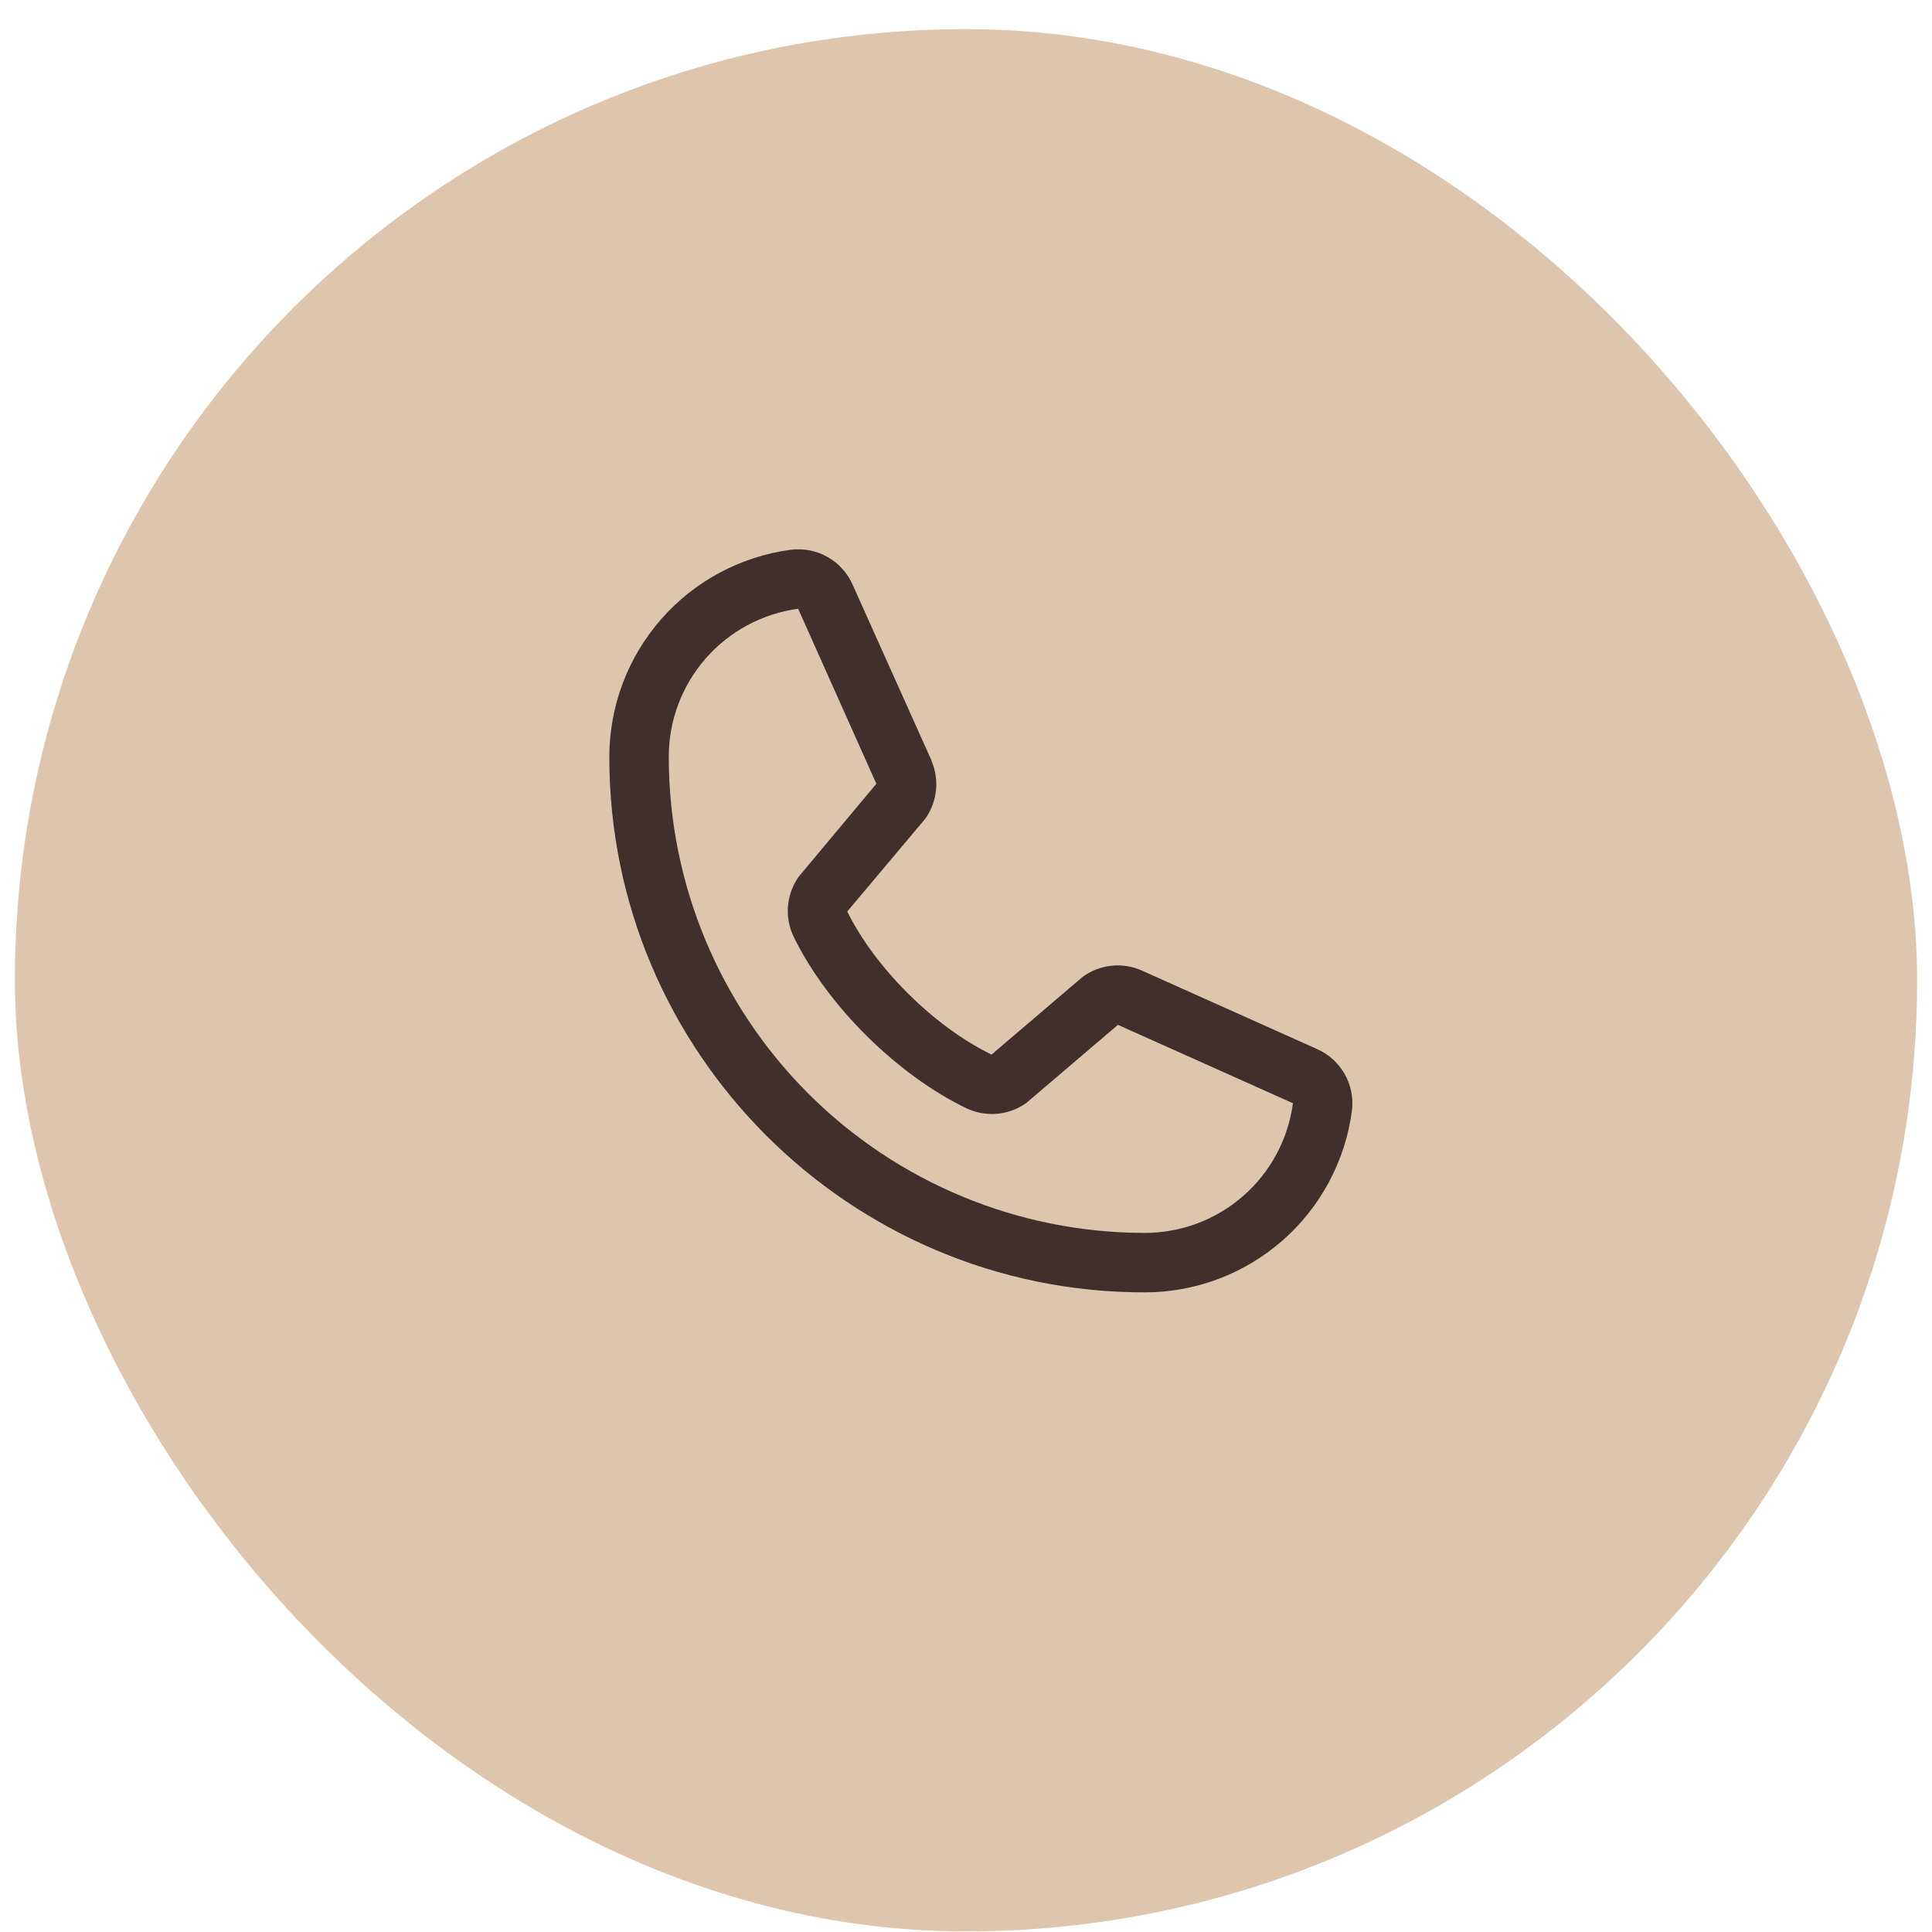 <svg width="65" height="65" viewBox="0 0 65 65" fill="none" xmlns="http://www.w3.org/2000/svg">
<rect x="0.5" y="0.98" width="64" height="64" rx="32" fill="#DEC6AE"/>
<path d="M44.296 35.288L38.407 32.649L38.391 32.641C38.086 32.511 37.752 32.458 37.421 32.489C37.09 32.519 36.772 32.632 36.495 32.816C36.462 32.838 36.431 32.861 36.401 32.886L33.359 35.48C31.431 34.544 29.441 32.569 28.505 30.666L31.102 27.578C31.128 27.546 31.151 27.515 31.174 27.481C31.354 27.205 31.464 26.889 31.493 26.561C31.521 26.232 31.469 25.902 31.339 25.599V25.584L28.692 19.685C28.521 19.289 28.226 18.959 27.852 18.745C27.477 18.53 27.043 18.443 26.615 18.495C24.921 18.718 23.366 19.55 22.241 20.835C21.116 22.12 20.497 23.772 20.5 25.48C20.5 35.405 28.575 43.48 38.5 43.48C40.208 43.483 41.859 42.864 43.145 41.739C44.43 40.614 45.262 39.059 45.485 37.365C45.537 36.937 45.45 36.503 45.236 36.129C45.022 35.754 44.692 35.459 44.296 35.288ZM38.5 41.48C34.258 41.475 30.191 39.788 27.191 36.789C24.192 33.789 22.505 29.722 22.5 25.48C22.495 24.259 22.935 23.079 23.737 22.159C24.539 21.238 25.649 20.642 26.859 20.48C26.858 20.485 26.858 20.49 26.859 20.495L29.484 26.37L26.9 29.462C26.874 29.493 26.85 29.525 26.829 29.559C26.641 29.847 26.53 30.18 26.508 30.523C26.486 30.867 26.554 31.211 26.704 31.521C27.836 33.837 30.17 36.154 32.511 37.285C32.824 37.434 33.169 37.498 33.514 37.474C33.859 37.449 34.192 37.334 34.48 37.142C34.512 37.121 34.543 37.097 34.572 37.072L37.611 34.48L43.486 37.111C43.486 37.111 43.496 37.111 43.5 37.111C43.34 38.323 42.744 39.435 41.824 40.239C40.904 41.043 39.722 41.484 38.5 41.48Z" fill="#402F2B"/>
</svg>
